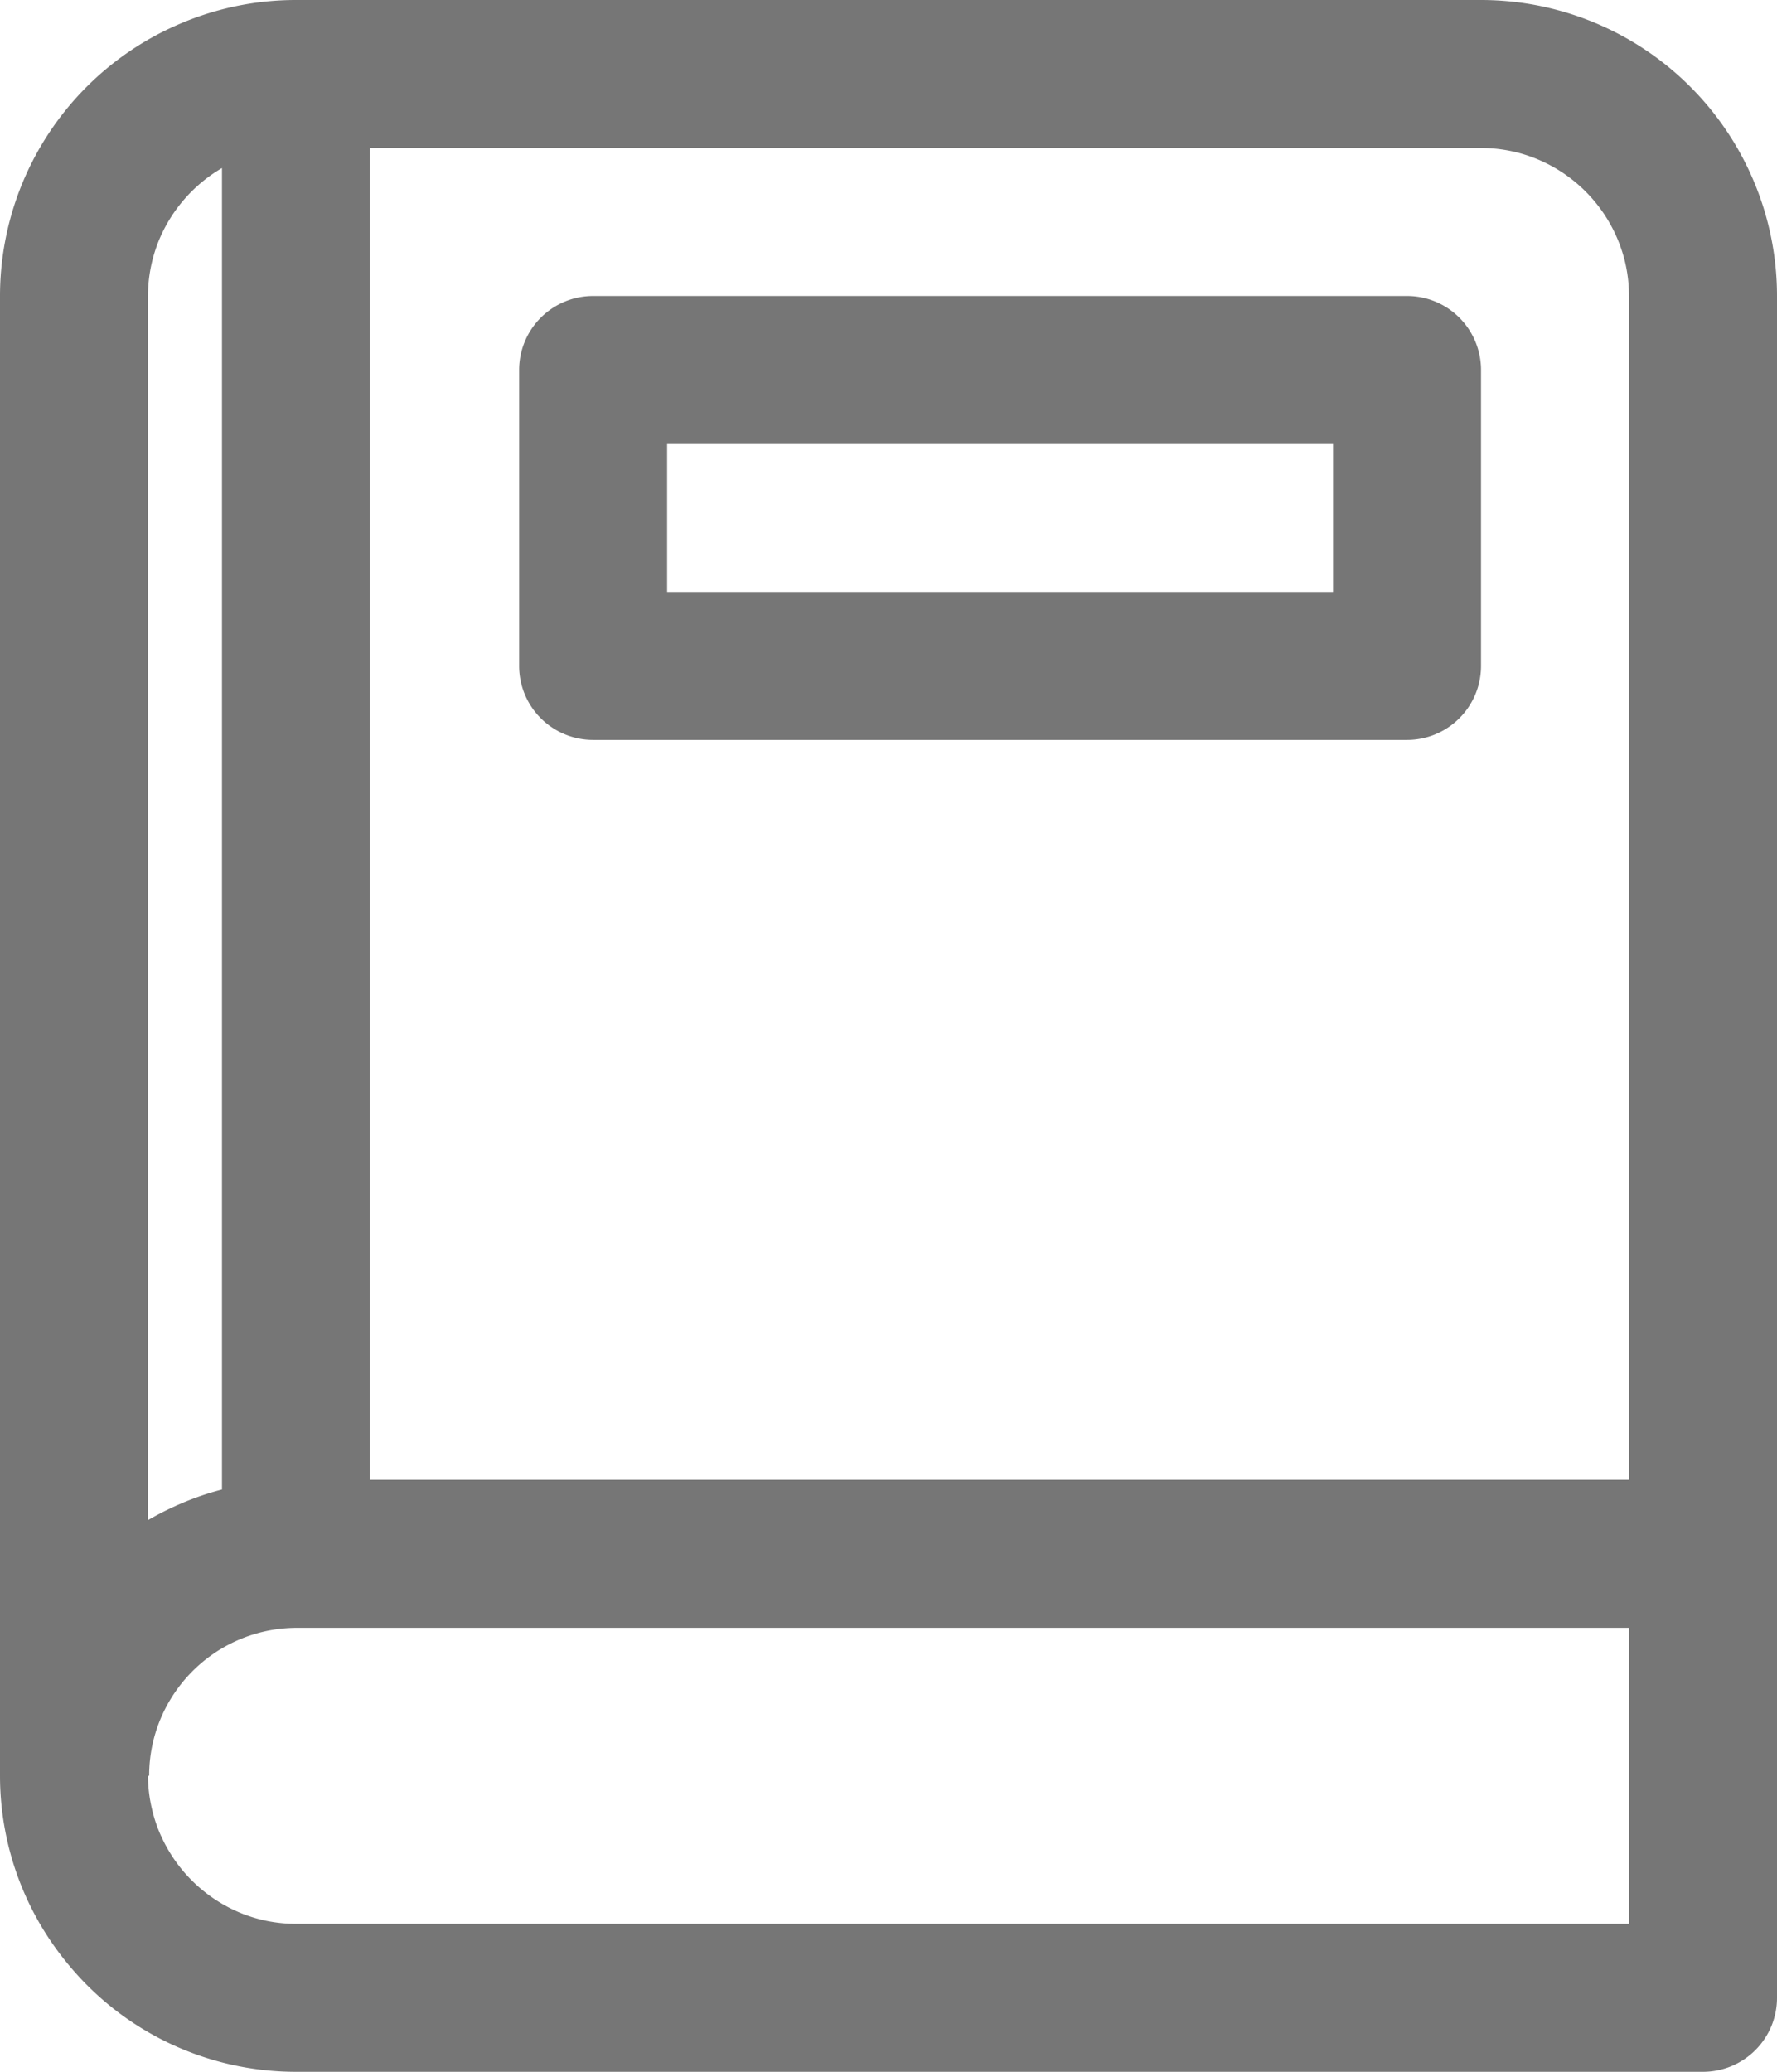 <?xml version="1.0" encoding="UTF-8"?>
<svg xmlns="http://www.w3.org/2000/svg" data-name="Group 2520" width="24.016" height="28" viewBox="0 0 24.016 28">
  <defs>
    <clipPath id="5fmctiy4ba">
      <path data-name="Rectangle 838" style="fill:#767676" d="M0 0h24.016v28H0z"></path>
    </clipPath>
  </defs>
  <g data-name="Group 2520" style="clip-path:url(#5fmctiy4ba)">
    <path data-name="Path 1691" d="M23.7 2.444A4 4 0 0 0 20.016 0H4a3.978 3.978 0 0 0-1.555.316A4 4 0 0 0 0 4v20a3.988 3.988 0 0 0 .917 2.542A3.987 3.987 0 0 0 4 28h19.016a1 1 0 0 0 1-1V4a3.987 3.987 0 0 0-.316-1.556m-21.543.782A2.035 2.035 0 0 1 3 2.271v17.86a3.827 3.827 0 0 0-.541.184 4.09 4.09 0 0 0-.459.229V4a1.993 1.993 0 0 1 .157-.774M22.016 26H4a1.966 1.966 0 0 1-.773-.157 2.025 2.025 0 0 1-1.027-.981 1.912 1.912 0 0 1-.146-.413A1.95 1.95 0 0 1 2 24h.016a1.983 1.983 0 0 1 .157-.778 2.014 2.014 0 0 1 .725-.881A1.995 1.995 0 0 1 4.016 22h18zm0-6H5V2h15.016a1.975 1.975 0 0 1 .774.157 2.015 2.015 0 0 1 1.175 1.394 2.006 2.006 0 0 1 .051.449z" style="fill:#767676"></path>
    <path data-name="Path 1692" d="M19.016 4h-11a1 1 0 0 0-1 1v4a1 1 0 0 0 1 1h11a1 1 0 0 0 1-1V5a1 1 0 0 0-1-1m-10 2h9v2h-9z" style="fill:#767676"></path>
  </g>
</svg>
